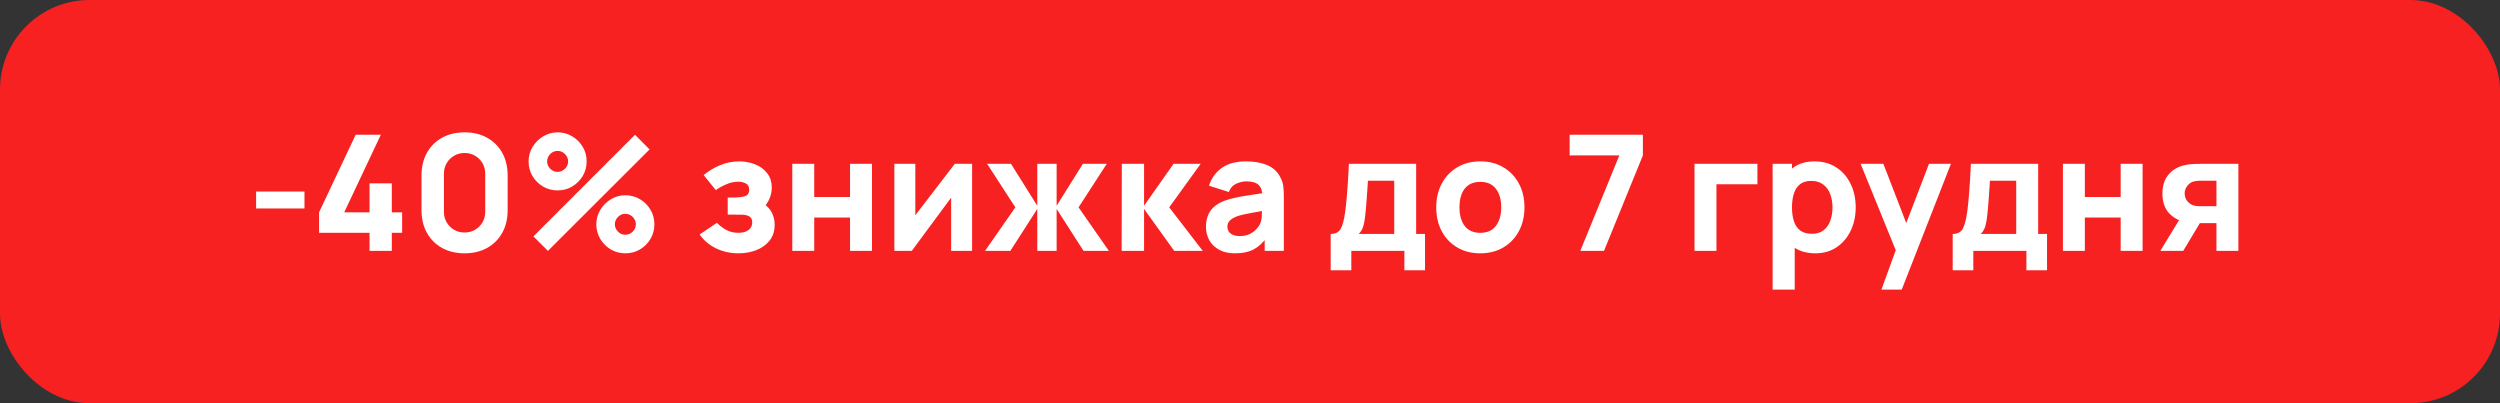 <?xml version="1.0" encoding="UTF-8"?> <svg xmlns="http://www.w3.org/2000/svg" width="279" height="45" viewBox="0 0 279 45" fill="none"><rect x="0" y="0" width="279" height="45" fill="#333333" stroke="none"/><rect width="279" height="45" rx="10" fill="#F72121"></rect><path d="M28.58 23.266V21.376H33.98V23.266H28.58ZM41.241 28V25.984H35.607V23.698L39.693 15.04H42.501L38.415 23.698H41.241V20.458H43.725V23.698H44.877V25.984H43.725V28H41.241ZM51.847 28.27C50.887 28.27 50.047 28.069 49.327 27.667C48.607 27.265 48.046 26.704 47.644 25.984C47.242 25.264 47.041 24.424 47.041 23.464V19.576C47.041 18.616 47.242 17.776 47.644 17.056C48.046 16.336 48.607 15.775 49.327 15.373C50.047 14.971 50.887 14.77 51.847 14.77C52.807 14.77 53.647 14.971 54.367 15.373C55.087 15.775 55.648 16.336 56.05 17.056C56.452 17.776 56.653 18.616 56.653 19.576V23.464C56.653 24.424 56.452 25.264 56.05 25.984C55.648 26.704 55.087 27.265 54.367 27.667C53.647 28.069 52.807 28.27 51.847 28.27ZM51.847 25.948C52.279 25.948 52.669 25.846 53.017 25.642C53.365 25.438 53.641 25.162 53.845 24.814C54.049 24.466 54.151 24.076 54.151 23.644V19.378C54.151 18.946 54.049 18.556 53.845 18.208C53.641 17.86 53.365 17.584 53.017 17.38C52.669 17.176 52.279 17.074 51.847 17.074C51.415 17.074 51.025 17.176 50.677 17.38C50.329 17.584 50.053 17.86 49.849 18.208C49.645 18.556 49.543 18.946 49.543 19.378V23.644C49.543 24.076 49.645 24.466 49.849 24.814C50.053 25.162 50.329 25.438 50.677 25.642C51.025 25.846 51.415 25.948 51.847 25.948ZM61.15 28L59.53 26.38L70.87 15.04L72.49 16.678L61.15 28ZM69.79 28.27C69.196 28.27 68.653 28.126 68.161 27.838C67.675 27.544 67.285 27.154 66.991 26.668C66.697 26.176 66.55 25.63 66.55 25.03C66.55 24.442 66.7 23.902 67 23.41C67.3 22.918 67.696 22.525 68.188 22.231C68.68 21.937 69.214 21.79 69.79 21.79C70.384 21.79 70.927 21.937 71.419 22.231C71.911 22.519 72.301 22.909 72.589 23.401C72.883 23.887 73.03 24.43 73.03 25.03C73.03 25.63 72.883 26.176 72.589 26.668C72.301 27.154 71.911 27.544 71.419 27.838C70.927 28.126 70.384 28.27 69.79 28.27ZM69.79 26.2C70 26.2 70.192 26.146 70.366 26.038C70.546 25.93 70.69 25.789 70.798 25.615C70.906 25.435 70.96 25.24 70.96 25.03C70.96 24.82 70.906 24.628 70.798 24.454C70.69 24.274 70.546 24.13 70.366 24.022C70.192 23.914 70 23.86 69.79 23.86C69.58 23.86 69.385 23.914 69.205 24.022C69.031 24.13 68.89 24.274 68.782 24.454C68.674 24.628 68.62 24.82 68.62 25.03C68.62 25.24 68.674 25.435 68.782 25.615C68.89 25.789 69.031 25.93 69.205 26.038C69.385 26.146 69.58 26.2 69.79 26.2ZM62.23 21.25C61.636 21.25 61.093 21.106 60.601 20.818C60.109 20.524 59.716 20.134 59.422 19.648C59.134 19.156 58.99 18.61 58.99 18.01C58.99 17.422 59.14 16.882 59.44 16.39C59.74 15.898 60.136 15.505 60.628 15.211C61.12 14.917 61.654 14.77 62.23 14.77C62.824 14.77 63.364 14.917 63.85 15.211C64.342 15.499 64.735 15.889 65.029 16.381C65.323 16.867 65.47 17.41 65.47 18.01C65.47 18.61 65.323 19.156 65.029 19.648C64.735 20.134 64.342 20.524 63.85 20.818C63.364 21.106 62.824 21.25 62.23 21.25ZM62.23 19.18C62.44 19.18 62.632 19.126 62.806 19.018C62.986 18.91 63.13 18.769 63.238 18.595C63.346 18.415 63.4 18.22 63.4 18.01C63.4 17.8 63.346 17.608 63.238 17.434C63.13 17.254 62.986 17.11 62.806 17.002C62.632 16.894 62.44 16.84 62.23 16.84C62.02 16.84 61.825 16.894 61.645 17.002C61.471 17.11 61.33 17.254 61.222 17.434C61.114 17.608 61.06 17.8 61.06 18.01C61.06 18.22 61.114 18.415 61.222 18.595C61.33 18.769 61.471 18.91 61.645 19.018C61.825 19.126 62.02 19.18 62.23 19.18ZM82.419 28.27C81.513 28.27 80.673 28.084 79.899 27.712C79.131 27.334 78.525 26.818 78.081 26.164L80.007 24.868C80.349 25.216 80.715 25.489 81.105 25.687C81.501 25.885 81.933 25.984 82.401 25.984C82.887 25.984 83.265 25.879 83.535 25.669C83.811 25.459 83.949 25.18 83.949 24.832C83.949 24.496 83.838 24.268 83.616 24.148C83.4 24.028 83.124 23.965 82.788 23.959C82.458 23.953 82.125 23.95 81.789 23.95H81.213V22.042H81.789C82.293 22.042 82.722 22 83.076 21.916C83.43 21.826 83.607 21.58 83.607 21.178C83.607 20.842 83.484 20.608 83.238 20.476C82.992 20.344 82.707 20.278 82.383 20.278C81.951 20.278 81.516 20.371 81.078 20.557C80.64 20.743 80.241 20.962 79.881 21.214L78.531 19.54C79.083 19.078 79.695 18.709 80.367 18.433C81.045 18.151 81.753 18.01 82.491 18.01C83.115 18.01 83.703 18.118 84.255 18.334C84.813 18.55 85.263 18.877 85.605 19.315C85.953 19.747 86.127 20.29 86.127 20.944C86.127 21.364 86.043 21.775 85.875 22.177C85.707 22.579 85.419 22.978 85.011 23.374L84.993 22.6C85.293 22.756 85.551 22.957 85.767 23.203C85.989 23.443 86.157 23.722 86.271 24.04C86.391 24.358 86.451 24.706 86.451 25.084C86.451 25.78 86.265 26.365 85.893 26.839C85.521 27.313 85.029 27.67 84.417 27.91C83.805 28.15 83.139 28.27 82.419 28.27ZM88.42 28V18.28H90.868V21.988H94.864V18.28H97.312V28H94.864V24.274H90.868V28H88.42ZM108.486 18.28V28H106.146V22.06L101.754 28H99.81V18.28H102.15V24.022L106.56 18.28H108.486ZM109.928 28L113.312 23.14L110.162 18.28H112.826L115.76 22.96V18.28H117.92V22.96L120.854 18.28H123.518L120.368 23.14L123.752 28H120.926L117.92 23.32V28H115.76V23.32L112.754 28H109.928ZM125.176 28L125.194 18.28H127.678V22.96L130.972 18.28H133.996L130.486 23.14L134.23 28H131.044L127.678 23.32V28H125.176ZM137.825 28.27C137.129 28.27 136.538 28.138 136.052 27.874C135.572 27.604 135.206 27.247 134.954 26.803C134.708 26.353 134.585 25.858 134.585 25.318C134.585 24.868 134.654 24.457 134.792 24.085C134.93 23.713 135.152 23.386 135.458 23.104C135.77 22.816 136.187 22.576 136.709 22.384C137.069 22.252 137.498 22.135 137.996 22.033C138.494 21.931 139.058 21.835 139.688 21.745C140.318 21.649 141.011 21.544 141.767 21.43L140.885 21.916C140.885 21.34 140.747 20.917 140.471 20.647C140.195 20.377 139.733 20.242 139.085 20.242C138.725 20.242 138.35 20.329 137.96 20.503C137.57 20.677 137.297 20.986 137.141 21.43L134.927 20.728C135.173 19.924 135.635 19.27 136.313 18.766C136.991 18.262 137.915 18.01 139.085 18.01C139.943 18.01 140.705 18.142 141.371 18.406C142.037 18.67 142.541 19.126 142.883 19.774C143.075 20.134 143.189 20.494 143.225 20.854C143.261 21.214 143.279 21.616 143.279 22.06V28H141.137V26.002L141.443 26.416C140.969 27.07 140.456 27.544 139.904 27.838C139.358 28.126 138.665 28.27 137.825 28.27ZM138.347 26.344C138.797 26.344 139.175 26.266 139.481 26.11C139.793 25.948 140.039 25.765 140.219 25.561C140.405 25.357 140.531 25.186 140.597 25.048C140.723 24.784 140.795 24.478 140.813 24.13C140.837 23.776 140.849 23.482 140.849 23.248L141.569 23.428C140.843 23.548 140.255 23.65 139.805 23.734C139.355 23.812 138.992 23.884 138.716 23.95C138.44 24.016 138.197 24.088 137.987 24.166C137.747 24.262 137.552 24.367 137.402 24.481C137.258 24.589 137.15 24.709 137.078 24.841C137.012 24.973 136.979 25.12 136.979 25.282C136.979 25.504 137.033 25.696 137.141 25.858C137.255 26.014 137.414 26.134 137.618 26.218C137.822 26.302 138.065 26.344 138.347 26.344ZM148.503 30.16V26.11C149.019 26.11 149.385 25.93 149.601 25.57C149.823 25.21 149.997 24.568 150.123 23.644C150.195 23.11 150.255 22.549 150.303 21.961C150.357 21.373 150.402 20.77 150.438 20.152C150.474 19.534 150.507 18.91 150.537 18.28H158.043V26.11H159.033V30.16H156.729V28H150.807V30.16H148.503ZM151.635 26.11H155.595V20.17H152.661C152.643 20.5 152.622 20.83 152.598 21.16C152.58 21.49 152.556 21.817 152.526 22.141C152.502 22.465 152.478 22.78 152.454 23.086C152.43 23.386 152.403 23.674 152.373 23.95C152.319 24.478 152.244 24.907 152.148 25.237C152.052 25.567 151.881 25.858 151.635 26.11ZM165.198 28.27C164.22 28.27 163.362 28.051 162.624 27.613C161.886 27.175 161.31 26.572 160.896 25.804C160.488 25.03 160.284 24.142 160.284 23.14C160.284 22.126 160.494 21.235 160.914 20.467C161.334 19.693 161.913 19.09 162.651 18.658C163.389 18.226 164.238 18.01 165.198 18.01C166.176 18.01 167.034 18.229 167.772 18.667C168.516 19.105 169.095 19.711 169.509 20.485C169.923 21.253 170.13 22.138 170.13 23.14C170.13 24.148 169.92 25.039 169.5 25.813C169.086 26.581 168.507 27.184 167.763 27.622C167.025 28.054 166.17 28.27 165.198 28.27ZM165.198 25.984C165.984 25.984 166.569 25.72 166.953 25.192C167.343 24.658 167.538 23.974 167.538 23.14C167.538 22.276 167.34 21.586 166.944 21.07C166.554 20.554 165.972 20.296 165.198 20.296C164.664 20.296 164.226 20.416 163.884 20.656C163.542 20.896 163.287 21.229 163.119 21.655C162.957 22.081 162.876 22.576 162.876 23.14C162.876 24.01 163.071 24.703 163.461 25.219C163.857 25.729 164.436 25.984 165.198 25.984ZM176.361 28L180.717 17.344H175.173V15.04H183.345V17.344L179.007 28H176.361ZM189.108 28V18.28H196.128V20.566H191.556V28H189.108ZM202.614 28.27C201.648 28.27 200.841 28.045 200.193 27.595C199.545 27.145 199.056 26.533 198.726 25.759C198.402 24.985 198.24 24.112 198.24 23.14C198.24 22.168 198.402 21.295 198.726 20.521C199.05 19.747 199.527 19.135 200.157 18.685C200.787 18.235 201.564 18.01 202.488 18.01C203.418 18.01 204.228 18.232 204.918 18.676C205.608 19.12 206.142 19.729 206.52 20.503C206.904 21.271 207.096 22.15 207.096 23.14C207.096 24.112 206.907 24.985 206.529 25.759C206.157 26.533 205.635 27.145 204.963 27.595C204.291 28.045 203.508 28.27 202.614 28.27ZM197.826 32.32V18.28H199.986V24.94H200.292V32.32H197.826ZM202.218 26.092C202.746 26.092 203.178 25.96 203.514 25.696C203.85 25.432 204.099 25.078 204.261 24.634C204.423 24.184 204.504 23.686 204.504 23.14C204.504 22.6 204.42 22.108 204.252 21.664C204.084 21.214 203.823 20.857 203.469 20.593C203.121 20.323 202.674 20.188 202.128 20.188C201.618 20.188 201.204 20.311 200.886 20.557C200.574 20.803 200.346 21.148 200.202 21.592C200.058 22.036 199.986 22.552 199.986 23.14C199.986 23.728 200.058 24.244 200.202 24.688C200.346 25.132 200.58 25.477 200.904 25.723C201.234 25.969 201.672 26.092 202.218 26.092ZM209.967 32.32L211.839 27.172L211.875 28.684L207.645 18.28H210.183L213.027 25.642H212.451L215.277 18.28H217.725L212.235 32.32H209.967ZM217.919 30.16V26.11C218.435 26.11 218.801 25.93 219.017 25.57C219.239 25.21 219.413 24.568 219.539 23.644C219.611 23.11 219.671 22.549 219.719 21.961C219.773 21.373 219.818 20.77 219.854 20.152C219.89 19.534 219.923 18.91 219.953 18.28H227.459V26.11H228.449V30.16H226.145V28H220.223V30.16H217.919ZM221.051 26.11H225.011V20.17H222.077C222.059 20.5 222.038 20.83 222.014 21.16C221.996 21.49 221.972 21.817 221.942 22.141C221.918 22.465 221.894 22.78 221.87 23.086C221.846 23.386 221.819 23.674 221.789 23.95C221.735 24.478 221.66 24.907 221.564 25.237C221.468 25.567 221.297 25.858 221.051 26.11ZM230.222 28V18.28H232.67V21.988H236.666V18.28H239.114V28H236.666V24.274H232.67V28H230.222ZM247.355 28V24.904H245.789C245.585 24.904 245.306 24.901 244.952 24.895C244.604 24.883 244.277 24.85 243.971 24.796C243.197 24.658 242.561 24.322 242.063 23.788C241.571 23.254 241.325 22.528 241.325 21.61C241.325 20.716 241.562 19.996 242.036 19.45C242.51 18.904 243.143 18.556 243.935 18.406C244.259 18.34 244.592 18.304 244.934 18.298C245.282 18.286 245.567 18.28 245.789 18.28H249.803V28H247.355ZM241.091 28L243.287 24.4H245.807L243.647 28H241.091ZM245.519 23.014H247.355V20.17H245.519C245.411 20.17 245.291 20.176 245.159 20.188C245.033 20.2 244.901 20.224 244.763 20.26C244.595 20.308 244.439 20.398 244.295 20.53C244.151 20.656 244.034 20.812 243.944 20.998C243.854 21.178 243.809 21.376 243.809 21.592C243.809 21.934 243.911 22.225 244.115 22.465C244.319 22.699 244.547 22.852 244.799 22.924C244.925 22.96 245.051 22.984 245.177 22.996C245.309 23.008 245.423 23.014 245.519 23.014Z" fill="white"></path></svg> 